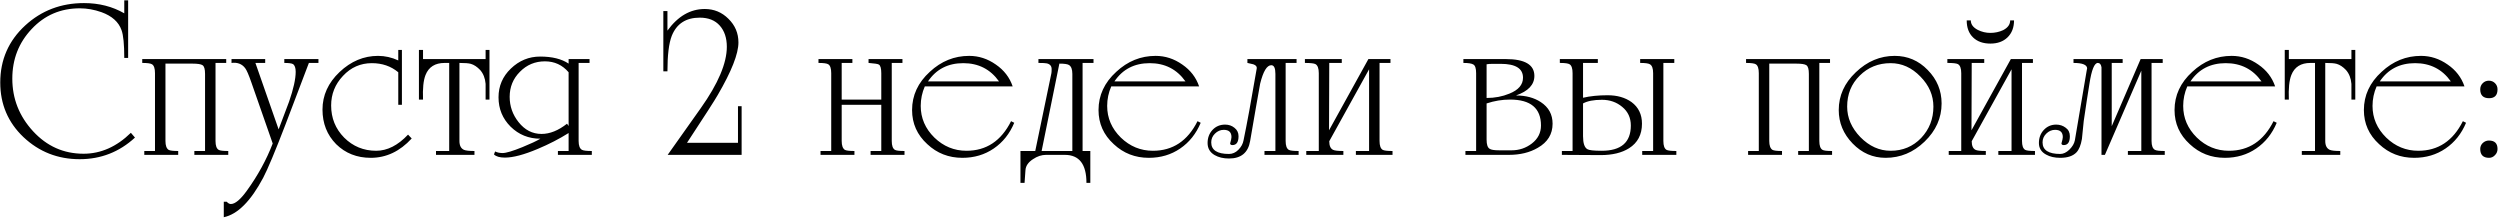 <?xml version="1.0" encoding="UTF-8"?> <svg xmlns="http://www.w3.org/2000/svg" width="791" height="69" viewBox="0 0 791 69" fill="none"> <path d="M40.544 18.328H39.32C39.32 14.056 39.032 11.128 38.456 9.544C37.544 6.952 35.432 5.056 32.12 3.856C29.816 3.04 27.536 2.632 25.28 2.632C19.184 2.632 14.096 4.816 10.016 9.184C5.936 13.504 3.896 18.736 3.896 24.88C3.896 31.216 6.08 36.76 10.448 41.512C14.816 46.264 20.144 48.64 26.432 48.64C31.904 48.64 36.896 46.432 41.408 42.016L42.704 43.528C37.76 48.088 31.928 50.368 25.208 50.368C18.296 50.368 12.368 48.04 7.424 43.384C2.528 38.728 0.08 32.968 0.08 26.104C0.08 18.904 2.72 12.88 8 8.032C13.136 3.328 19.328 0.976 26.576 0.976C31.328 0.976 35.576 2.056 39.32 4.216V0.112H40.544V18.328ZM52.35 20.128V44.608C52.35 46.048 52.686 46.984 53.358 47.416C53.79 47.656 54.798 47.776 56.382 47.776V49H45.654V47.776H49.038V23.152C49.038 21.664 48.726 20.728 48.102 20.344C47.67 20.056 46.638 19.912 45.006 19.912V18.688H71.574V19.912H68.19V44.608C68.19 46.096 68.526 47.032 69.198 47.416C69.582 47.656 70.59 47.776 72.222 47.776V49H61.494V47.776H64.878V23.368C64.878 21.88 64.614 20.968 64.086 20.632C63.606 20.296 62.526 20.128 60.846 20.128H52.35ZM70.804 68.728V63.832H71.74C72.172 64.312 72.604 64.552 73.036 64.552C74.38 64.552 76.06 63.16 78.076 60.376C81.58 55.528 84.316 50.536 86.284 45.4L79.516 26.032C78.7 23.68 78.052 22.192 77.572 21.568C76.564 20.224 75.124 19.672 73.252 19.912V18.688H83.908V19.912H80.812L88.156 40.936C89.26 38.008 90.364 35.08 91.468 32.152C92.86 28.12 93.556 24.976 93.556 22.72C93.556 21.472 93.268 20.656 92.692 20.272C92.26 20.032 91.348 19.912 89.956 19.912V18.688H100.756V19.912H97.732L90.316 39.424C87.052 47.92 84.7 53.536 83.26 56.272C79.324 63.664 75.172 67.816 70.804 68.728ZM126.013 33.16V22.864C123.709 20.944 120.925 19.984 117.661 19.984C114.061 19.984 111.013 21.328 108.517 24.016C106.021 26.656 104.773 29.776 104.773 33.376C104.773 37.36 106.141 40.744 108.877 43.528C111.661 46.312 115.045 47.704 119.029 47.704C122.533 47.704 125.893 46 129.109 42.592L130.261 43.816C126.517 47.896 122.197 49.936 117.301 49.936C112.933 49.936 109.285 48.496 106.357 45.616C103.477 42.688 102.037 39.04 102.037 34.672C102.037 30.16 103.837 26.2 107.437 22.792C111.037 19.384 115.093 17.68 119.605 17.68C121.813 17.68 123.949 18.16 126.013 19.12V15.808H127.165V33.16H126.013ZM153.646 18.688V15.808H154.87V31.504H153.646C153.646 27.904 153.646 26.248 153.646 26.536C153.502 24.76 152.926 23.296 151.918 22.144C150.958 21.136 149.974 20.488 148.966 20.2C148.294 20.008 147.094 19.912 145.366 19.912V44.608C145.366 46.048 145.846 46.984 146.806 47.416C147.382 47.656 148.486 47.776 150.118 47.776V49H137.95V47.776H142.126V19.912H140.686C137.662 19.912 135.646 21.184 134.638 23.728C133.966 25.408 133.702 28 133.846 31.504H132.55V15.808H133.846V18.688H153.646ZM179.908 39.856V22.864C177.94 20.56 175.444 19.408 172.42 19.408C169.3 19.408 166.66 20.512 164.5 22.72C162.34 24.88 161.26 27.52 161.26 30.64C161.26 33.616 162.196 36.28 164.068 38.632C166.036 41.128 168.46 42.376 171.34 42.376C173.98 42.376 176.668 41.296 179.404 39.136L179.908 39.856ZM186.532 18.688V19.912H183.076V44.608C183.076 46.096 183.436 47.032 184.156 47.416C184.588 47.656 185.62 47.776 187.252 47.776V49H176.524V47.776H179.908V42.088C176.932 43.96 173.668 45.64 170.116 47.128C165.796 48.952 162.34 49.864 159.748 49.864C158.116 49.864 156.964 49.528 156.292 48.856L156.652 47.92C157.324 48.256 158.116 48.424 159.028 48.424C160.132 48.424 162.22 47.8 165.292 46.552C167.884 45.496 169.78 44.608 170.98 43.888C167.284 43.888 164.14 42.616 161.548 40.072C159.004 37.528 157.732 34.432 157.732 30.784C157.732 27.232 159.028 24.208 161.62 21.712C164.26 19.168 167.356 17.896 170.908 17.896C174.7 17.896 177.7 18.64 179.908 20.128V18.688H186.532ZM211.249 49L221.761 34.168C227.233 26.44 229.969 19.984 229.969 14.8C229.969 12.016 229.225 9.784 227.737 8.104C226.249 6.424 224.137 5.584 221.401 5.584C217.033 5.584 214.081 7.504 212.545 11.344C211.633 13.696 211.177 17.44 211.177 22.576H209.881V3.496H211.177V9.688C214.489 5.128 218.425 2.848 222.985 2.848C225.913 2.848 228.409 3.88 230.473 5.944C232.585 8.008 233.641 10.504 233.641 13.432C233.641 17.032 231.457 22.576 227.089 30.064C226.225 31.6 222.985 36.64 217.369 45.184H233.497V33.592H234.649V49H211.249ZM266.311 31.504H278.839V23.152C278.839 21.616 278.575 20.704 278.047 20.416C277.759 20.224 276.679 20.056 274.807 19.912V18.688H285.535V19.912H282.151V44.608C282.151 46.096 282.487 47.032 283.159 47.416C283.543 47.656 284.551 47.776 286.183 47.776V49H275.455V47.776H278.839V33.16H266.311V44.608C266.311 46.048 266.647 46.984 267.319 47.416C267.751 47.656 268.759 47.776 270.343 47.776V49H259.615V47.776H262.999V23.152C262.999 21.664 262.687 20.728 262.063 20.344C261.631 20.056 260.599 19.912 258.967 19.912V18.688H269.695V19.912H266.311V31.504ZM320.909 38.848C319.469 42.304 317.309 45.016 314.429 46.984C311.549 48.952 308.237 49.936 304.493 49.936C300.173 49.936 296.477 48.496 293.405 45.616C290.189 42.688 288.581 39.088 288.581 34.816C288.581 30.16 290.453 26.128 294.197 22.72C297.797 19.36 301.949 17.68 306.653 17.68C309.677 17.68 312.485 18.592 315.077 20.416C317.669 22.192 319.445 24.496 320.405 27.328H292.613C291.749 29.296 291.317 31.36 291.317 33.52C291.317 37.36 292.757 40.696 295.637 43.528C298.517 46.312 301.901 47.704 305.789 47.704C312.077 47.704 316.781 44.584 319.901 38.344L320.909 38.848ZM316.085 25.744C313.349 21.904 309.581 19.984 304.781 19.984C299.933 19.984 296.213 21.904 293.621 25.744H316.085ZM327.553 47.776L332.665 23.152C332.713 22.912 332.737 22.48 332.737 21.856C332.737 20.896 332.233 20.296 331.225 20.056C330.793 19.96 329.905 19.912 328.561 19.912V18.688H345.985V19.912H342.529V47.776H344.977V57.856H343.753C343.753 51.952 341.473 49 336.913 49H330.937C329.545 49 328.177 49.456 326.833 50.368C325.345 51.328 324.553 52.48 324.457 53.824L324.169 57.856H322.873V47.776H327.553ZM339.289 47.776V23.368C339.289 21.928 338.929 20.992 338.209 20.56C337.729 20.272 336.721 20.128 335.185 20.128L329.569 47.776H339.289ZM379.901 38.848C378.461 42.304 376.301 45.016 373.421 46.984C370.541 48.952 367.229 49.936 363.485 49.936C359.165 49.936 355.469 48.496 352.397 45.616C349.181 42.688 347.573 39.088 347.573 34.816C347.573 30.16 349.445 26.128 353.189 22.72C356.789 19.36 360.941 17.68 365.645 17.68C368.669 17.68 371.477 18.592 374.069 20.416C376.661 22.192 378.437 24.496 379.397 27.328H351.605C350.741 29.296 350.309 31.36 350.309 33.52C350.309 37.36 351.749 40.696 354.629 43.528C357.509 46.312 360.893 47.704 364.781 47.704C371.069 47.704 375.773 44.584 378.893 38.344L379.901 38.848ZM375.077 25.744C372.341 21.904 368.573 19.984 363.773 19.984C358.925 19.984 355.205 21.904 352.613 25.744H375.077ZM388.849 48.712C389.953 48.712 390.937 48.28 391.801 47.416C392.713 46.504 393.265 45.496 393.457 44.392C394.513 39.352 395.905 31.768 397.633 21.64C397.729 21.064 397.369 20.632 396.553 20.344C395.929 20.2 395.305 20.056 394.681 19.912V18.688H410.233V19.912H406.777V44.608C406.777 46.096 407.113 47.032 407.785 47.416C408.217 47.656 409.249 47.776 410.881 47.776V49H400.081V47.776H403.537V23.368C403.537 21.544 403.105 20.632 402.241 20.632C400.849 20.632 399.673 22.576 398.713 26.464C398.617 26.992 398.161 29.56 397.345 34.168L395.545 44.608C394.921 48.304 392.689 50.152 388.849 50.152C387.073 50.152 385.561 49.792 384.313 49.072C382.825 48.208 382.081 46.936 382.081 45.256C382.081 43.624 382.585 42.256 383.593 41.152C384.649 40 385.993 39.424 387.625 39.424C388.777 39.424 389.761 39.76 390.577 40.432C391.441 41.104 391.873 41.992 391.873 43.096C391.873 44.968 391.225 45.904 389.929 45.904C389.497 45.904 389.257 45.736 389.209 45.4C389.497 44.392 389.641 43.72 389.641 43.384C389.641 41.848 388.825 41.08 387.193 41.08C386.137 41.08 385.201 41.488 384.385 42.304C383.617 43.072 383.233 43.984 383.233 45.04C383.233 47.488 385.105 48.712 388.849 48.712ZM440.593 49H429.001V47.776H433.177V21.928L420.577 44.68C420.577 46.12 420.985 47.032 421.801 47.416C422.281 47.656 423.361 47.776 425.041 47.776V49H413.305V47.776H417.265V23.152C417.265 21.616 416.905 20.656 416.185 20.272C415.705 20.032 414.601 19.912 412.873 19.912V18.688H424.537V19.912H420.577L420.505 41.224L432.961 18.688H439.945V19.912H436.489V44.608C436.489 46.096 436.825 47.032 437.497 47.416C437.929 47.656 438.961 47.776 440.593 47.776V49ZM463.662 49V47.776H467.046V23.152C467.046 21.664 466.758 20.752 466.182 20.416C465.654 20.08 464.598 19.912 463.014 19.912V18.688H476.406C482.454 18.688 485.478 20.464 485.478 24.016C485.478 26.8 483.534 28.864 479.646 30.208C482.766 30.208 485.382 30.904 487.494 32.296C489.99 33.928 491.238 36.208 491.238 39.136C491.238 42.448 489.678 44.992 486.558 46.768C484.014 48.256 480.966 49 477.414 49H463.662ZM481.878 24.592C481.878 21.664 479.526 20.2 474.822 20.2H472.374C471.462 20.2 470.79 20.248 470.358 20.344V31C472.95 31 475.35 30.544 477.558 29.632C480.438 28.48 481.878 26.8 481.878 24.592ZM470.358 32.728V44.176C470.358 45.712 470.67 46.672 471.294 47.056C471.726 47.392 472.758 47.56 474.39 47.56H478.278C480.678 47.56 482.814 46.84 484.686 45.4C486.606 43.912 487.566 42.016 487.566 39.712C487.566 34.24 484.302 31.504 477.774 31.504C475.278 31.504 472.806 31.912 470.358 32.728ZM526.29 44.608C526.29 46.096 526.626 47.032 527.298 47.416C527.73 47.656 528.762 47.776 530.394 47.776V49H519.594V47.776H523.05V23.152C523.05 21.664 522.714 20.728 522.042 20.344C521.61 20.056 520.578 19.912 518.946 19.912V18.688H529.746V19.912H526.29V44.608ZM500.874 30.928C503.13 30.4 505.722 30.136 508.65 30.136C511.674 30.136 514.194 30.856 516.21 32.296C518.418 33.928 519.522 36.208 519.522 39.136C519.522 42.592 518.154 45.184 515.418 46.912C513.114 48.352 510.138 49.072 506.49 49.072L494.178 49V47.776H497.562V23.152C497.562 21.664 497.25 20.728 496.626 20.344C496.194 20.056 495.162 19.912 493.53 19.912V18.688H505.554V19.912H500.874V30.928ZM500.874 43.096C500.874 45.304 501.33 46.672 502.242 47.2C502.77 47.536 504.282 47.704 506.778 47.704C512.922 47.704 515.994 45.04 515.994 39.712C515.994 37.264 515.082 35.296 513.258 33.808C511.482 32.32 509.346 31.576 506.85 31.576C504.258 31.576 502.266 31.96 500.874 32.728V43.096ZM559.796 20.128V44.608C559.796 46.048 560.132 46.984 560.804 47.416C561.236 47.656 562.244 47.776 563.828 47.776V49H553.1V47.776H556.484V23.152C556.484 21.664 556.172 20.728 555.548 20.344C555.116 20.056 554.084 19.912 552.452 19.912V18.688H579.02V19.912H575.636V44.608C575.636 46.096 575.972 47.032 576.644 47.416C577.028 47.656 578.036 47.776 579.668 47.776V49H568.94V47.776H572.324V23.368C572.324 21.88 572.06 20.968 571.532 20.632C571.052 20.296 569.972 20.128 568.292 20.128H559.796ZM596.609 49.936C592.577 49.936 589.097 48.424 586.169 45.4C583.241 42.376 581.777 38.848 581.777 34.816C581.777 30.256 583.577 26.272 587.177 22.864C590.777 19.408 594.881 17.68 599.489 17.68C603.569 17.68 607.049 19.168 609.929 22.144C612.857 25.12 614.321 28.648 614.321 32.728C614.321 37.336 612.521 41.368 608.921 44.824C605.369 48.232 601.265 49.936 596.609 49.936ZM584.441 33.736C584.441 37.288 585.833 40.504 588.617 43.384C591.449 46.264 594.641 47.704 598.193 47.704C602.033 47.704 605.249 46.36 607.841 43.672C610.433 40.936 611.729 37.624 611.729 33.736C611.729 30.184 610.361 27.016 607.625 24.232C604.889 21.4 601.745 19.984 598.193 19.984C594.305 19.984 591.041 21.304 588.401 23.944C585.761 26.536 584.441 29.8 584.441 33.736ZM623.562 6.448C623.562 7.696 624.306 8.704 625.794 9.472C627.042 10.096 628.362 10.408 629.754 10.408C631.194 10.408 632.538 10.12 633.786 9.544C635.274 8.776 636.018 7.744 636.018 6.448H637.242C637.242 8.704 636.546 10.504 635.154 11.848C633.81 13.144 632.01 13.792 629.754 13.792C627.45 13.792 625.626 13.144 624.282 11.848C622.938 10.552 622.266 8.752 622.266 6.448H623.562ZM643.866 49H632.274V47.776H636.45V21.928L623.85 44.68C623.85 46.12 624.258 47.032 625.074 47.416C625.554 47.656 626.634 47.776 628.314 47.776V49H616.578V47.776H620.538V23.152C620.538 21.616 620.178 20.656 619.458 20.272C618.978 20.032 617.874 19.912 616.146 19.912V18.688H627.81V19.912H623.85L623.778 41.224L636.234 18.688H643.218V19.912H639.762V44.608C639.762 46.096 640.098 47.032 640.77 47.416C641.202 47.656 642.234 47.776 643.866 47.776V49ZM665.992 49H664.912V23.368C664.912 22.024 664.912 21.328 664.912 21.28C664.768 20.368 664.384 19.912 663.76 19.912C662.656 19.912 661.768 22.12 661.096 26.536C660.664 29.128 660.064 33.04 659.296 38.272C659.104 40.144 658.912 42.04 658.72 43.96C658.384 45.928 657.808 47.344 656.992 48.208C655.888 49.36 654.184 49.936 651.88 49.936C650.104 49.936 648.616 49.6 647.416 48.928C645.88 48.112 645.112 46.888 645.112 45.256C645.112 43.624 645.616 42.256 646.624 41.152C647.68 40 649 39.424 650.584 39.424C651.736 39.424 652.744 39.76 653.608 40.432C654.472 41.056 654.904 41.944 654.904 43.096C654.904 44.968 654.256 45.904 652.96 45.904C652.528 45.904 652.288 45.736 652.24 45.4C652.528 44.392 652.672 43.72 652.672 43.384C652.672 41.848 651.856 41.08 650.224 41.08C649.168 41.08 648.232 41.488 647.416 42.304C646.648 43.072 646.264 43.984 646.264 45.04C646.264 47.488 648.136 48.712 651.88 48.712C652.84 48.712 653.8 48.256 654.76 47.344C655.72 46.384 656.296 45.4 656.488 44.392L660.088 23.152C660.28 22 660.376 21.52 660.376 21.712C660.376 20.512 658.936 19.912 656.056 19.912V18.688H671.608V19.912H668.152V39.928L677.296 18.688H684.28V19.912H680.752V44.608C680.752 46.096 681.112 47.032 681.832 47.416C682.264 47.656 683.296 47.776 684.928 47.776V49H673.264V47.776H677.512V22.36L665.992 49ZM720.354 38.848C718.914 42.304 716.754 45.016 713.874 46.984C710.994 48.952 707.682 49.936 703.938 49.936C699.618 49.936 695.922 48.496 692.85 45.616C689.634 42.688 688.026 39.088 688.026 34.816C688.026 30.16 689.898 26.128 693.642 22.72C697.242 19.36 701.394 17.68 706.098 17.68C709.122 17.68 711.93 18.592 714.522 20.416C717.114 22.192 718.89 24.496 719.85 27.328H692.058C691.194 29.296 690.762 31.36 690.762 33.52C690.762 37.36 692.202 40.696 695.082 43.528C697.962 46.312 701.346 47.704 705.234 47.704C711.522 47.704 716.226 44.584 719.346 38.344L720.354 38.848ZM715.53 25.744C712.794 21.904 709.026 19.984 704.226 19.984C699.378 19.984 695.658 21.904 693.066 25.744H715.53ZM743.99 18.688V15.808H745.214V31.504H743.99C743.99 27.904 743.99 26.248 743.99 26.536C743.846 24.76 743.27 23.296 742.262 22.144C741.302 21.136 740.318 20.488 739.31 20.2C738.638 20.008 737.438 19.912 735.71 19.912V44.608C735.71 46.048 736.19 46.984 737.15 47.416C737.726 47.656 738.83 47.776 740.462 47.776V49H728.294V47.776H732.47V19.912H731.03C728.006 19.912 725.99 21.184 724.982 23.728C724.31 25.408 724.046 28 724.19 31.504H722.894V15.808H724.19V18.688H743.99ZM780.26 38.848C778.82 42.304 776.66 45.016 773.78 46.984C770.9 48.952 767.588 49.936 763.844 49.936C759.524 49.936 755.828 48.496 752.756 45.616C749.54 42.688 747.932 39.088 747.932 34.816C747.932 30.16 749.804 26.128 753.548 22.72C757.148 19.36 761.3 17.68 766.004 17.68C769.028 17.68 771.836 18.592 774.428 20.416C777.02 22.192 778.796 24.496 779.756 27.328H751.964C751.1 29.296 750.668 31.36 750.668 33.52C750.668 37.36 752.108 40.696 754.988 43.528C757.868 46.312 761.252 47.704 765.14 47.704C771.428 47.704 776.132 44.584 779.252 38.344L780.26 38.848ZM775.436 25.744C772.7 21.904 768.932 19.984 764.132 19.984C759.284 19.984 755.564 21.904 752.972 25.744H775.436ZM784.744 47.128C784.744 46.408 785.008 45.784 785.536 45.256C786.112 44.728 786.76 44.464 787.48 44.464C789.304 44.464 790.216 45.352 790.216 47.128C790.216 47.896 789.952 48.544 789.424 49.072C788.896 49.648 788.272 49.936 787.552 49.936C785.68 49.936 784.744 49 784.744 47.128ZM784.744 28.264C784.744 27.496 785.008 26.848 785.536 26.32C786.064 25.792 786.712 25.528 787.48 25.528C788.248 25.528 788.896 25.792 789.424 26.32C789.952 26.848 790.216 27.496 790.216 28.264C790.216 30.136 789.328 31.072 787.552 31.072C785.68 31.072 784.744 30.136 784.744 28.264Z" fill="black"></path> </svg> 